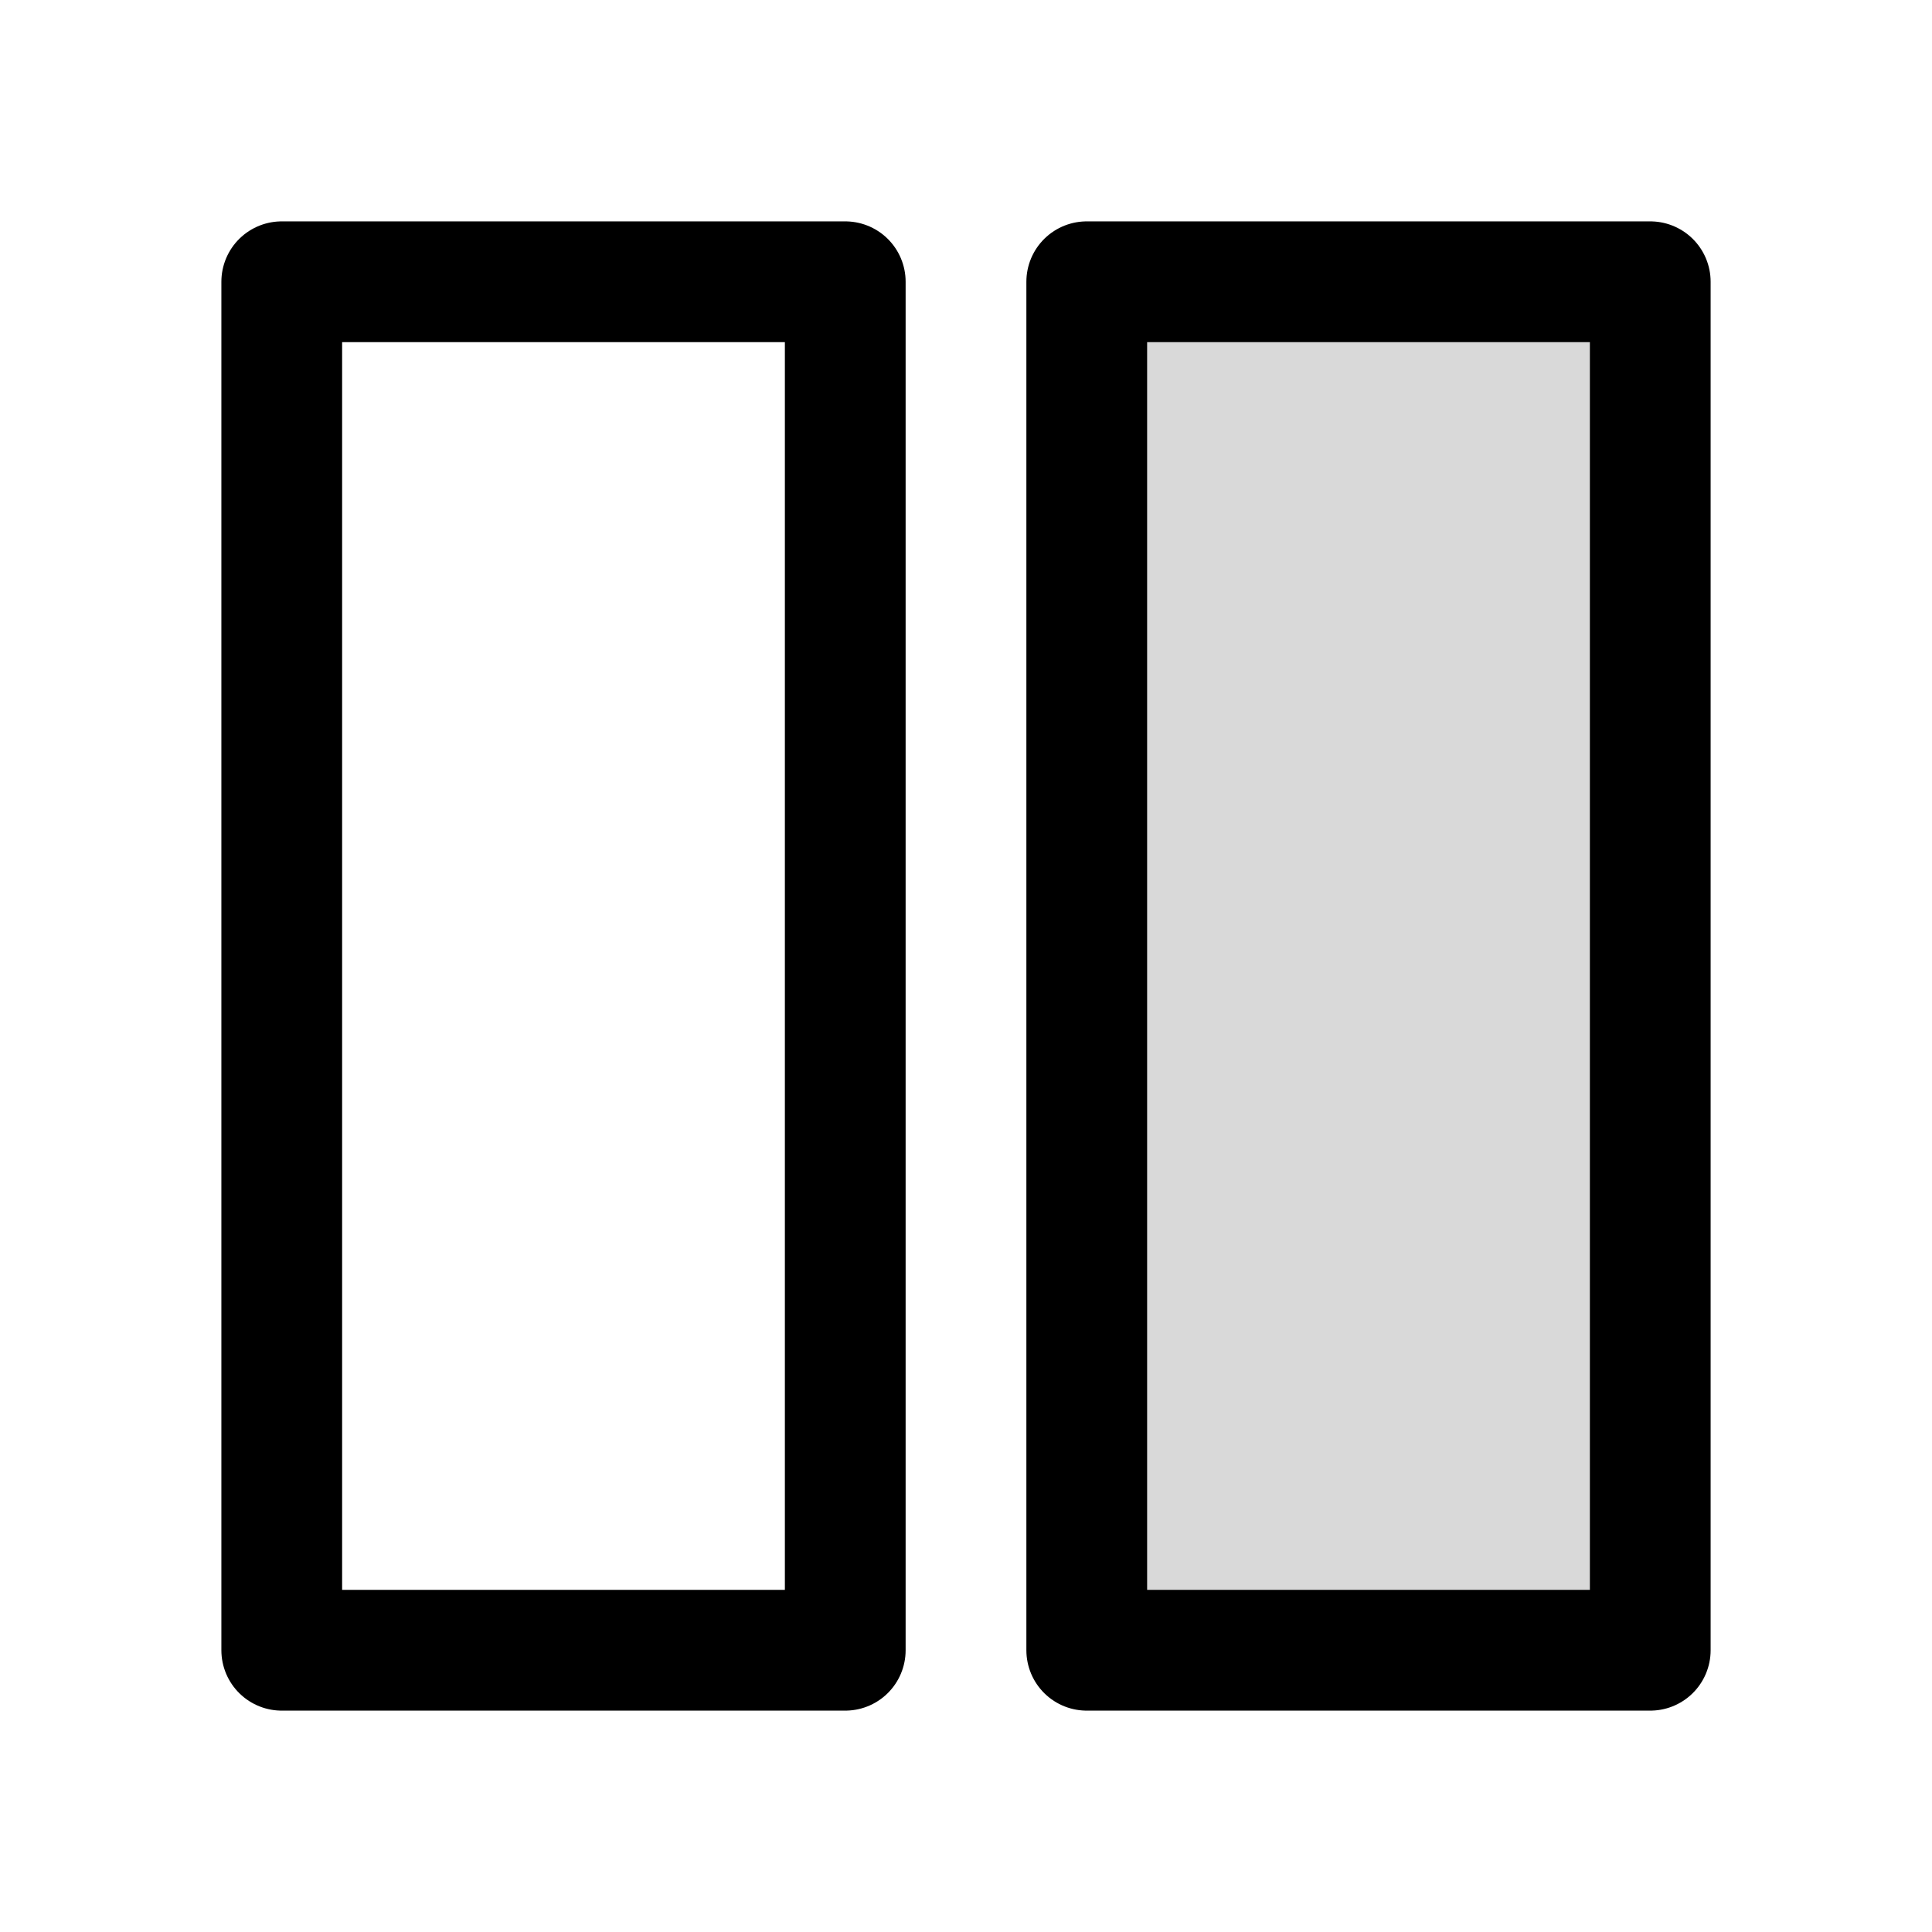 <?xml version="1.0" encoding="utf-8"?>
<svg width="800px" height="800px" viewBox="0 0 24 24" fill="none" xmlns="http://www.w3.org/2000/svg">
<path opacity="0.15" d="M13.5 3.5H20.5V20.5H13.5V3.5Z" fill="#000000"/>
<path d="M3.5 3.5H10.5V20.5H3.5V3.5Z" stroke="#000000" stroke-width="1.5" stroke-linecap="round" stroke-linejoin="round"/>
<path d="M13.5 3.5H20.5V20.5H13.5V3.5Z" stroke="#000000" stroke-width="1.5" stroke-linecap="round" stroke-linejoin="round"/>
</svg>